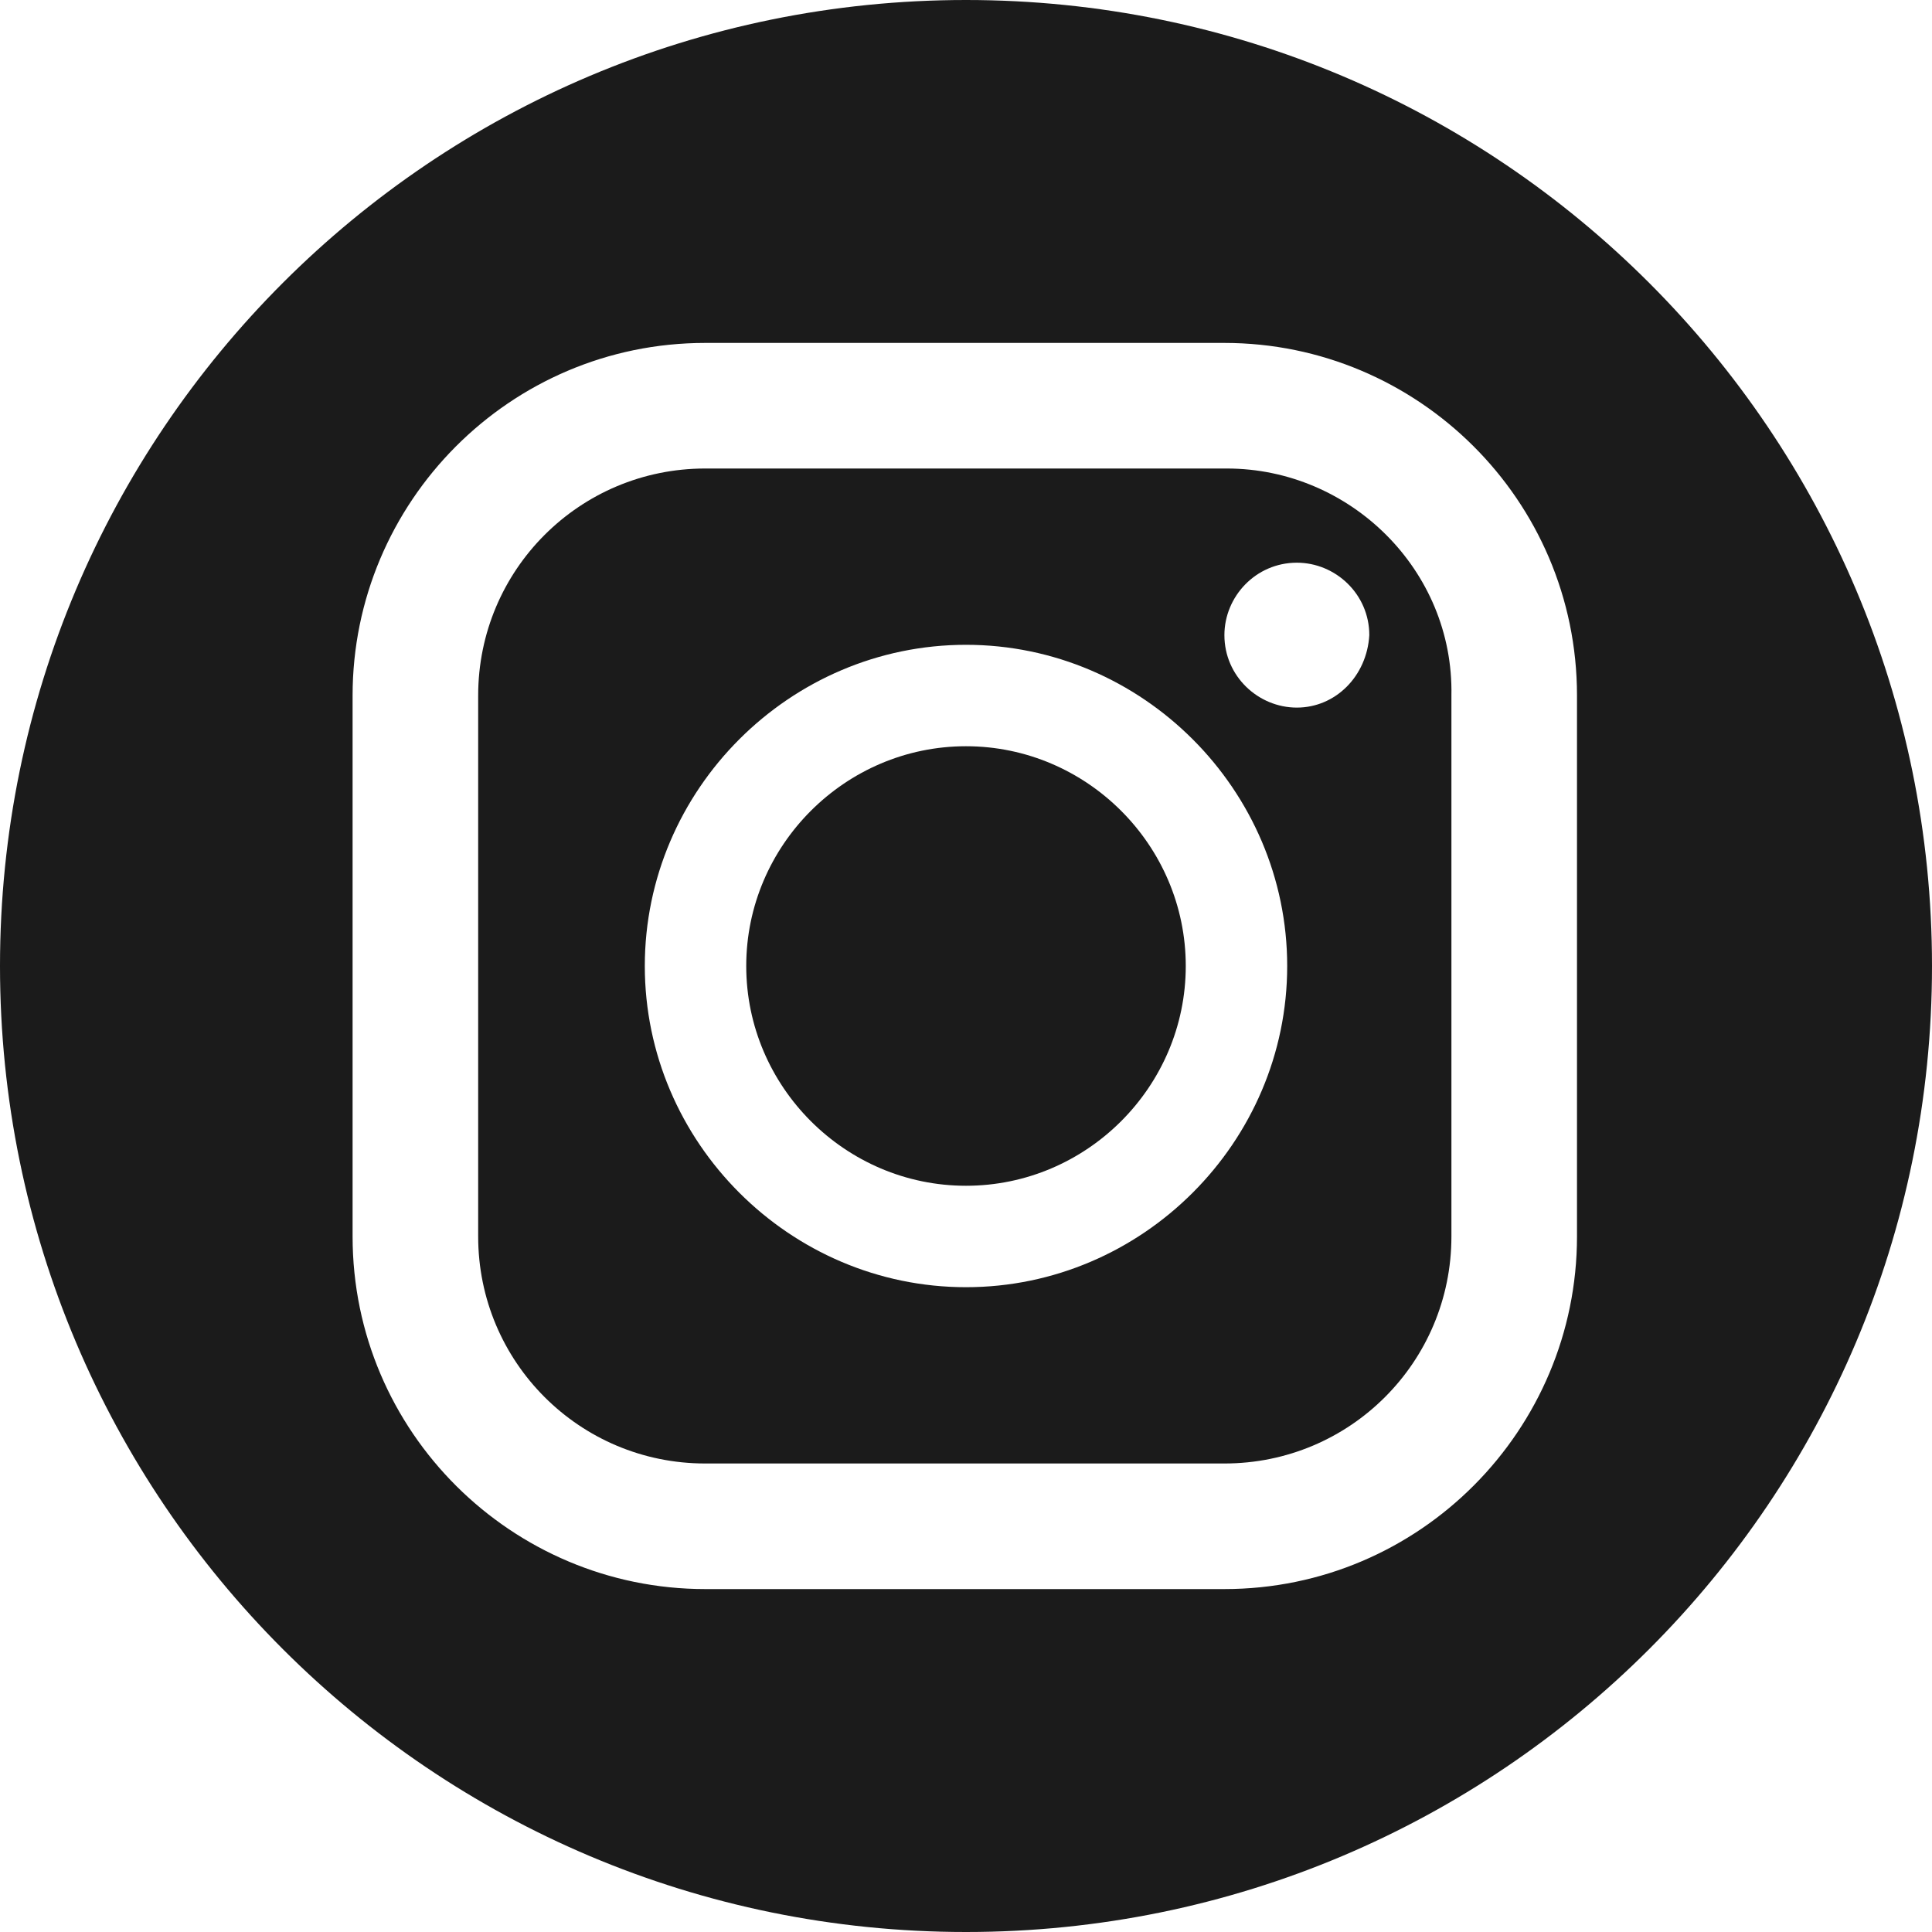 <?xml version="1.0" encoding="utf-8"?>
<!-- Generator: Adobe Illustrator 24.3.0, SVG Export Plug-In . SVG Version: 6.00 Build 0)  -->
<svg version="1.1" id="レイヤー_1" xmlns="http://www.w3.org/2000/svg" xmlns:xlink="http://www.w3.org/1999/xlink" x="0px"
	 y="0px" viewBox="0 0 80 80" style="enable-background:new 0 0 80 80;" xml:space="preserve">
<style type="text/css">
	.st0{fill:#1B1B1B;}
</style>
<g>
	<path class="st0" d="M50.8,19.4H29.2c-5.2,0-9.4,4.2-9.4,9.4v22.4c0,5.2,4.2,9.4,9.4,9.4h21.5c5.2,0,9.4-4.2,9.4-9.4V28.8
		C60.2,23.6,55.9,19.4,50.8,19.4z M40,53.3c-7.3,0-13.3-6-13.3-13.3s6-13.3,13.3-13.3c7.3,0,13.3,6,13.3,13.3S47.3,53.3,40,53.3z
		 M53.7,29.3c-1.6,0-3-1.3-3-3c0-1.6,1.3-3,3-3c1.6,0,3,1.3,3,3C56.6,28,55.3,29.3,53.7,29.3z"/>
	<path class="st0" d="M40,0C17.9,0,0,17.9,0,40c0,22.1,17.9,40,40,40c22.1,0,40-17.9,40-40C80,17.9,62.1,0,40,0z M65.3,51.2
		c0,8-6.5,14.6-14.6,14.6H29.2c-8,0-14.6-6.5-14.6-14.6V28.8c0-8,6.5-14.6,14.6-14.6h21.5c8,0,14.6,6.5,14.6,14.6V51.2z"/>
	<path class="st0" d="M40,30.9c-5,0-9.1,4.1-9.1,9.1c0,5,4.1,9.1,9.1,9.1c5,0,9.1-4.1,9.1-9.1C49.1,35,45,30.9,40,30.9z"/>
</g>
</svg>
